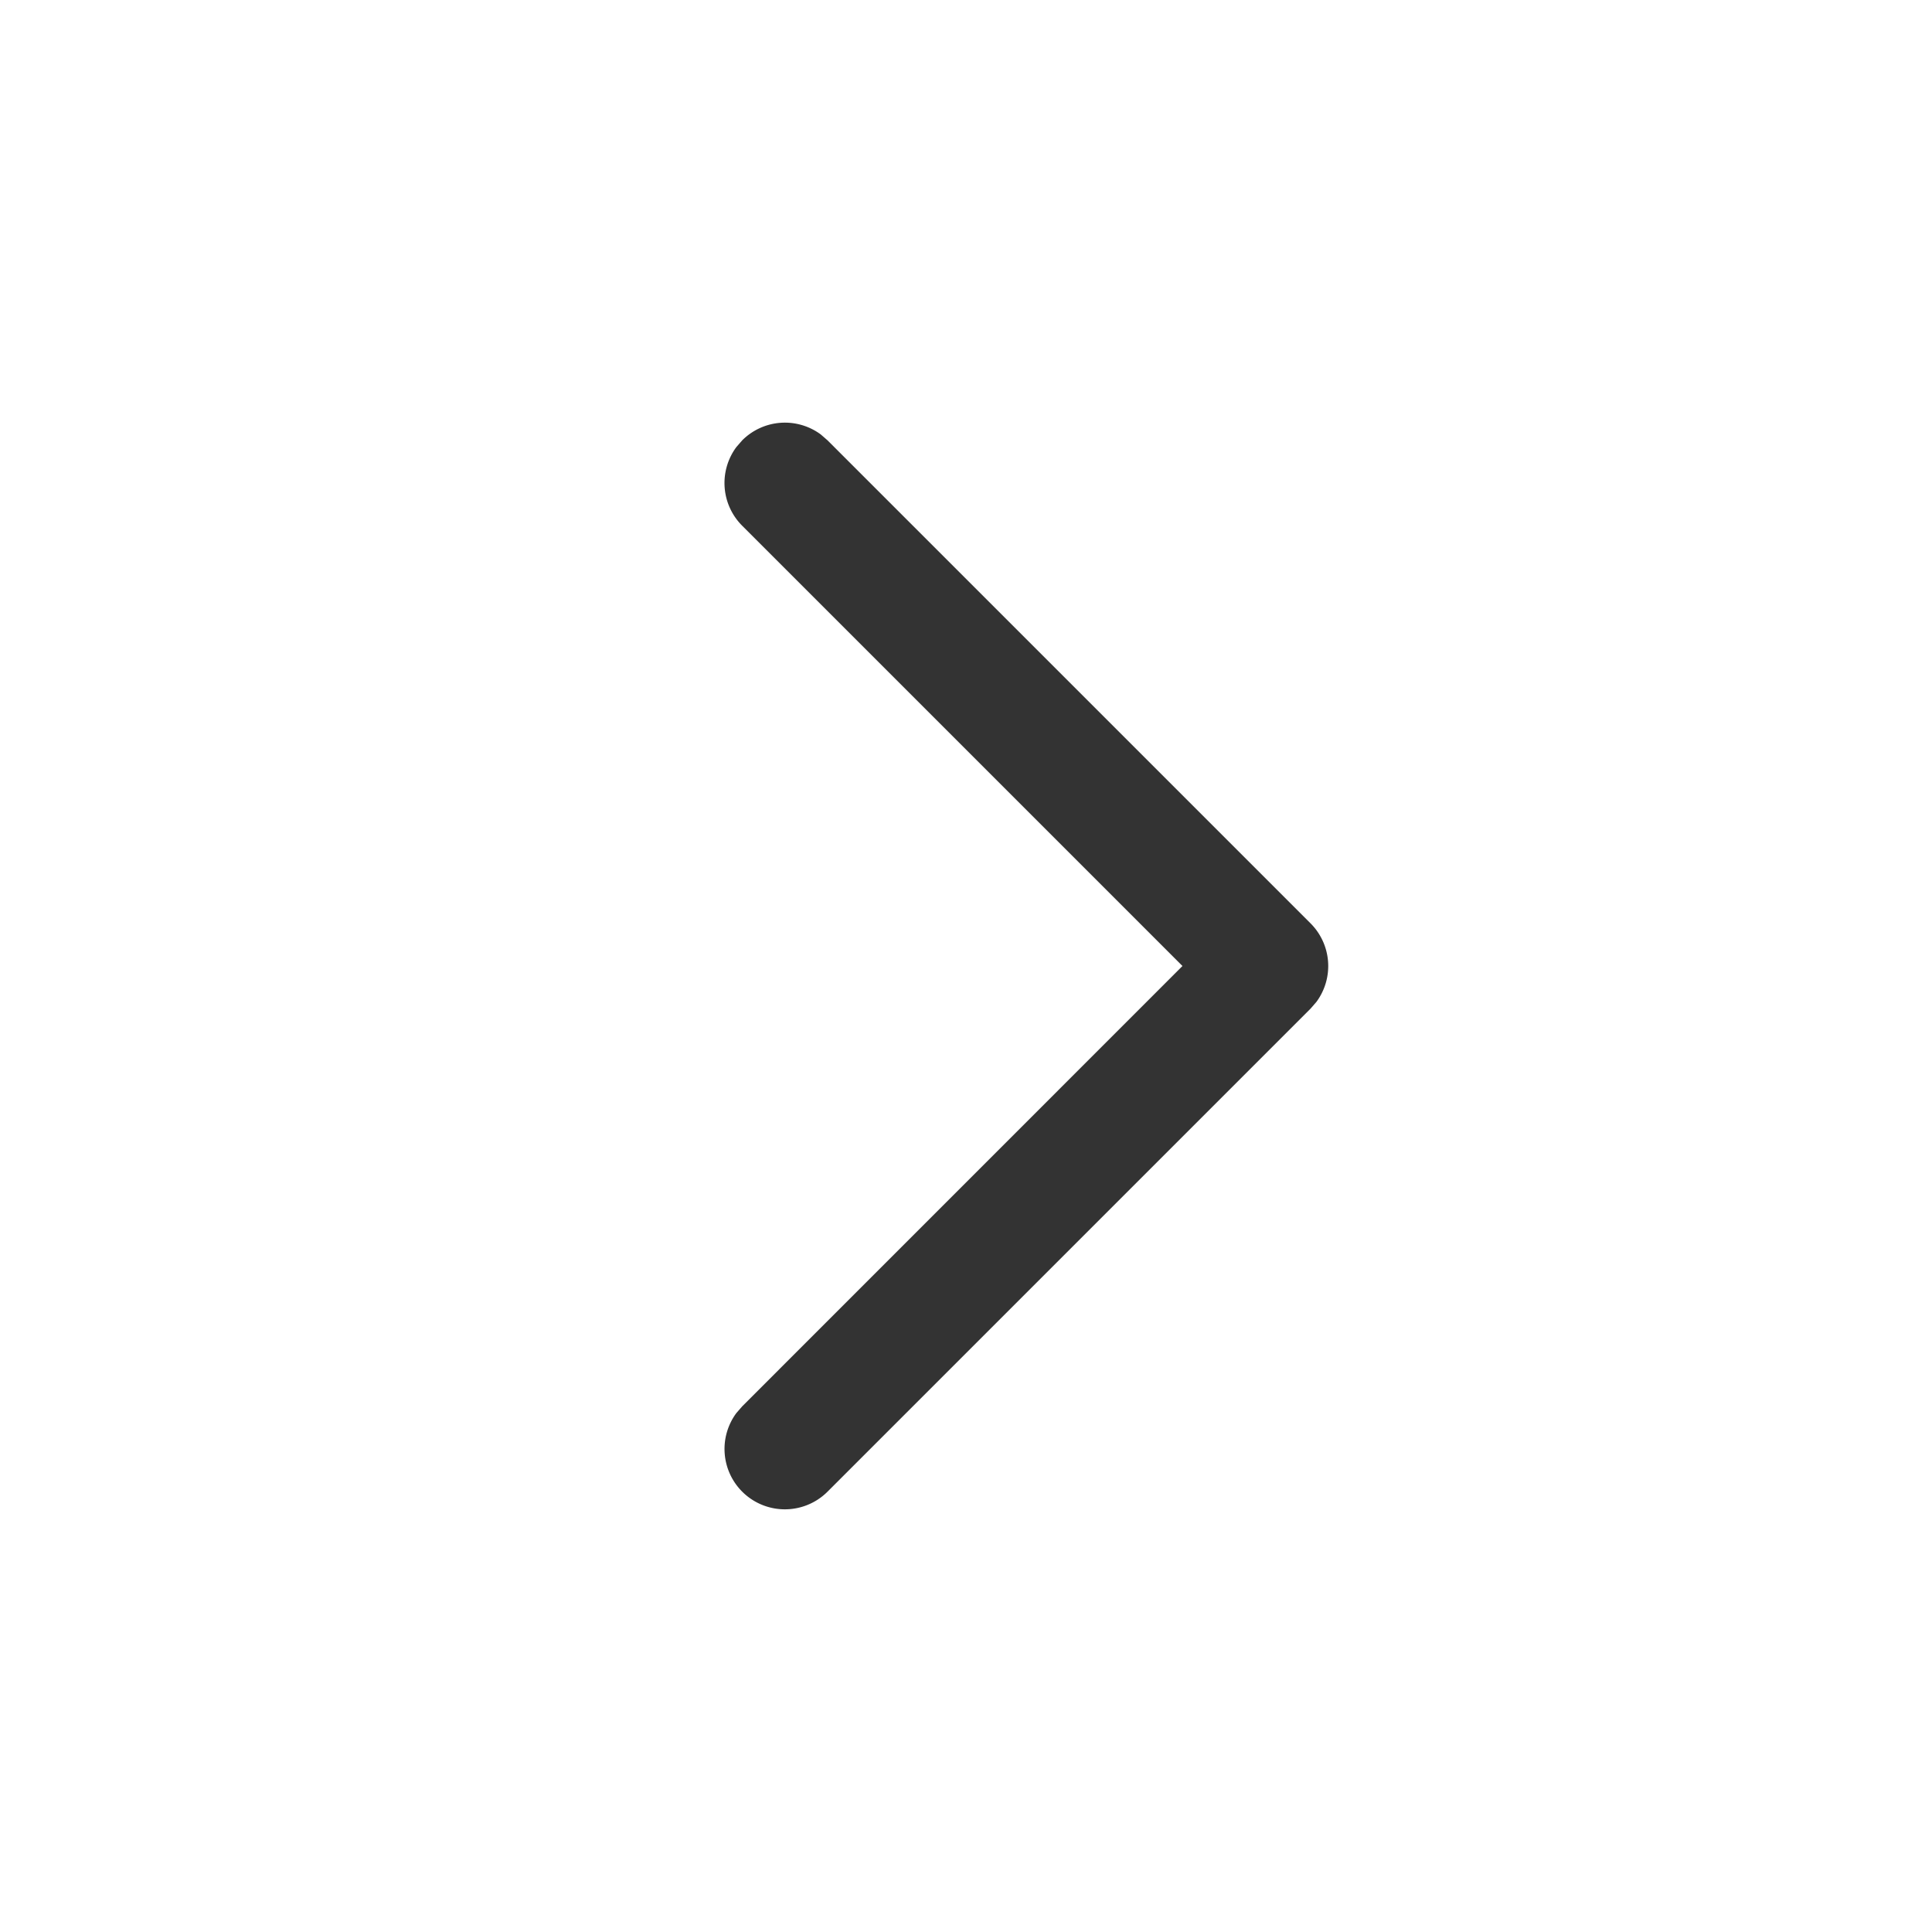 <svg width="24" height="24" viewBox="0 0 24 24" fill="none" xmlns="http://www.w3.org/2000/svg">
    <g clip-path="url(#vvuay8l8pa)">
        <path d="M9.22 18.53a.75.75 0 0 1-.073-.976l.073-.084L14.689 12l-5.47-5.47a.75.75 0 0 1-.072-.976l.073-.084a.75.75 0 0 1 .976-.073l.084.073 6 6a.75.75 0 0 1 .073.976l-.073.084-6 6a.75.75 0 0 1-1.06 0z" fill="#333"/>
    </g>
    <defs>
        <clipPath id="vvuay8l8pa">
            <path fill="#fff" d="M0 0h24v24H0z"/>
        </clipPath>
    </defs>
</svg>
